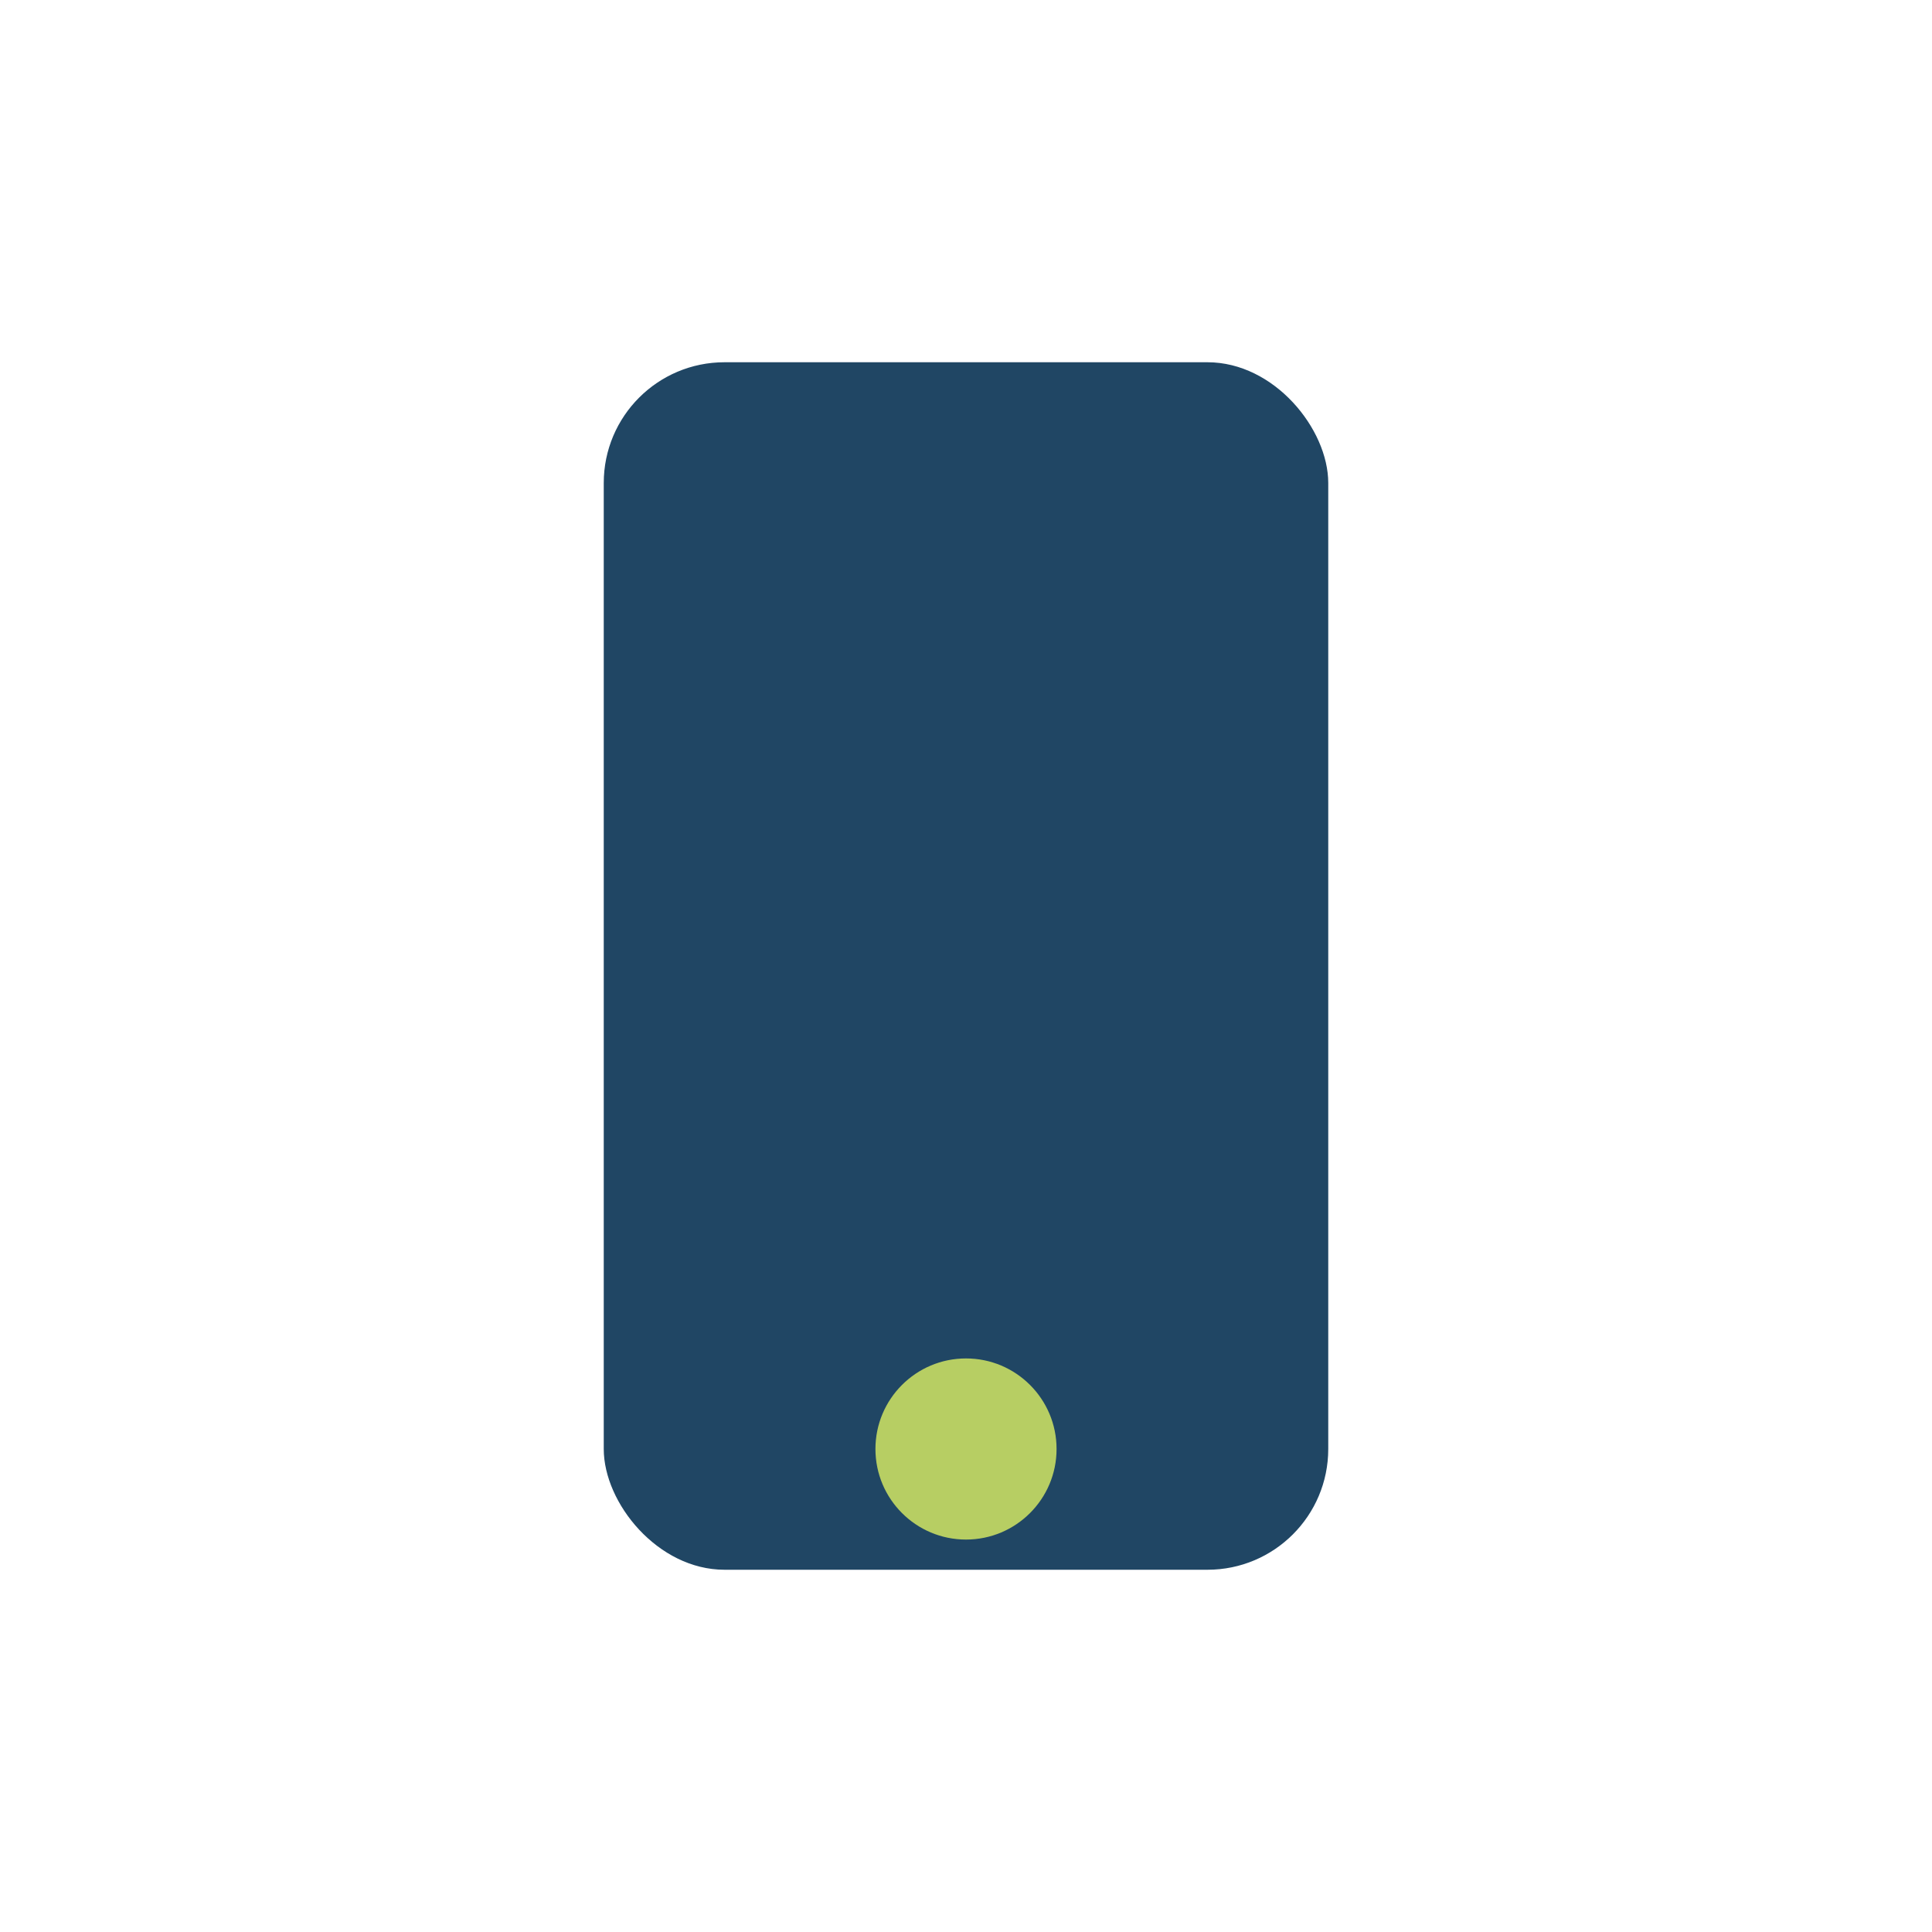 <?xml version="1.0" encoding="UTF-8"?>
<svg xmlns="http://www.w3.org/2000/svg" width="32" height="32" viewBox="0 0 32 32"><rect fill="#204664" x="10" y="6" width="12" height="20" rx="2"/><circle fill="#B7CE63" cx="16" cy="24" r="1.5"/></svg>
